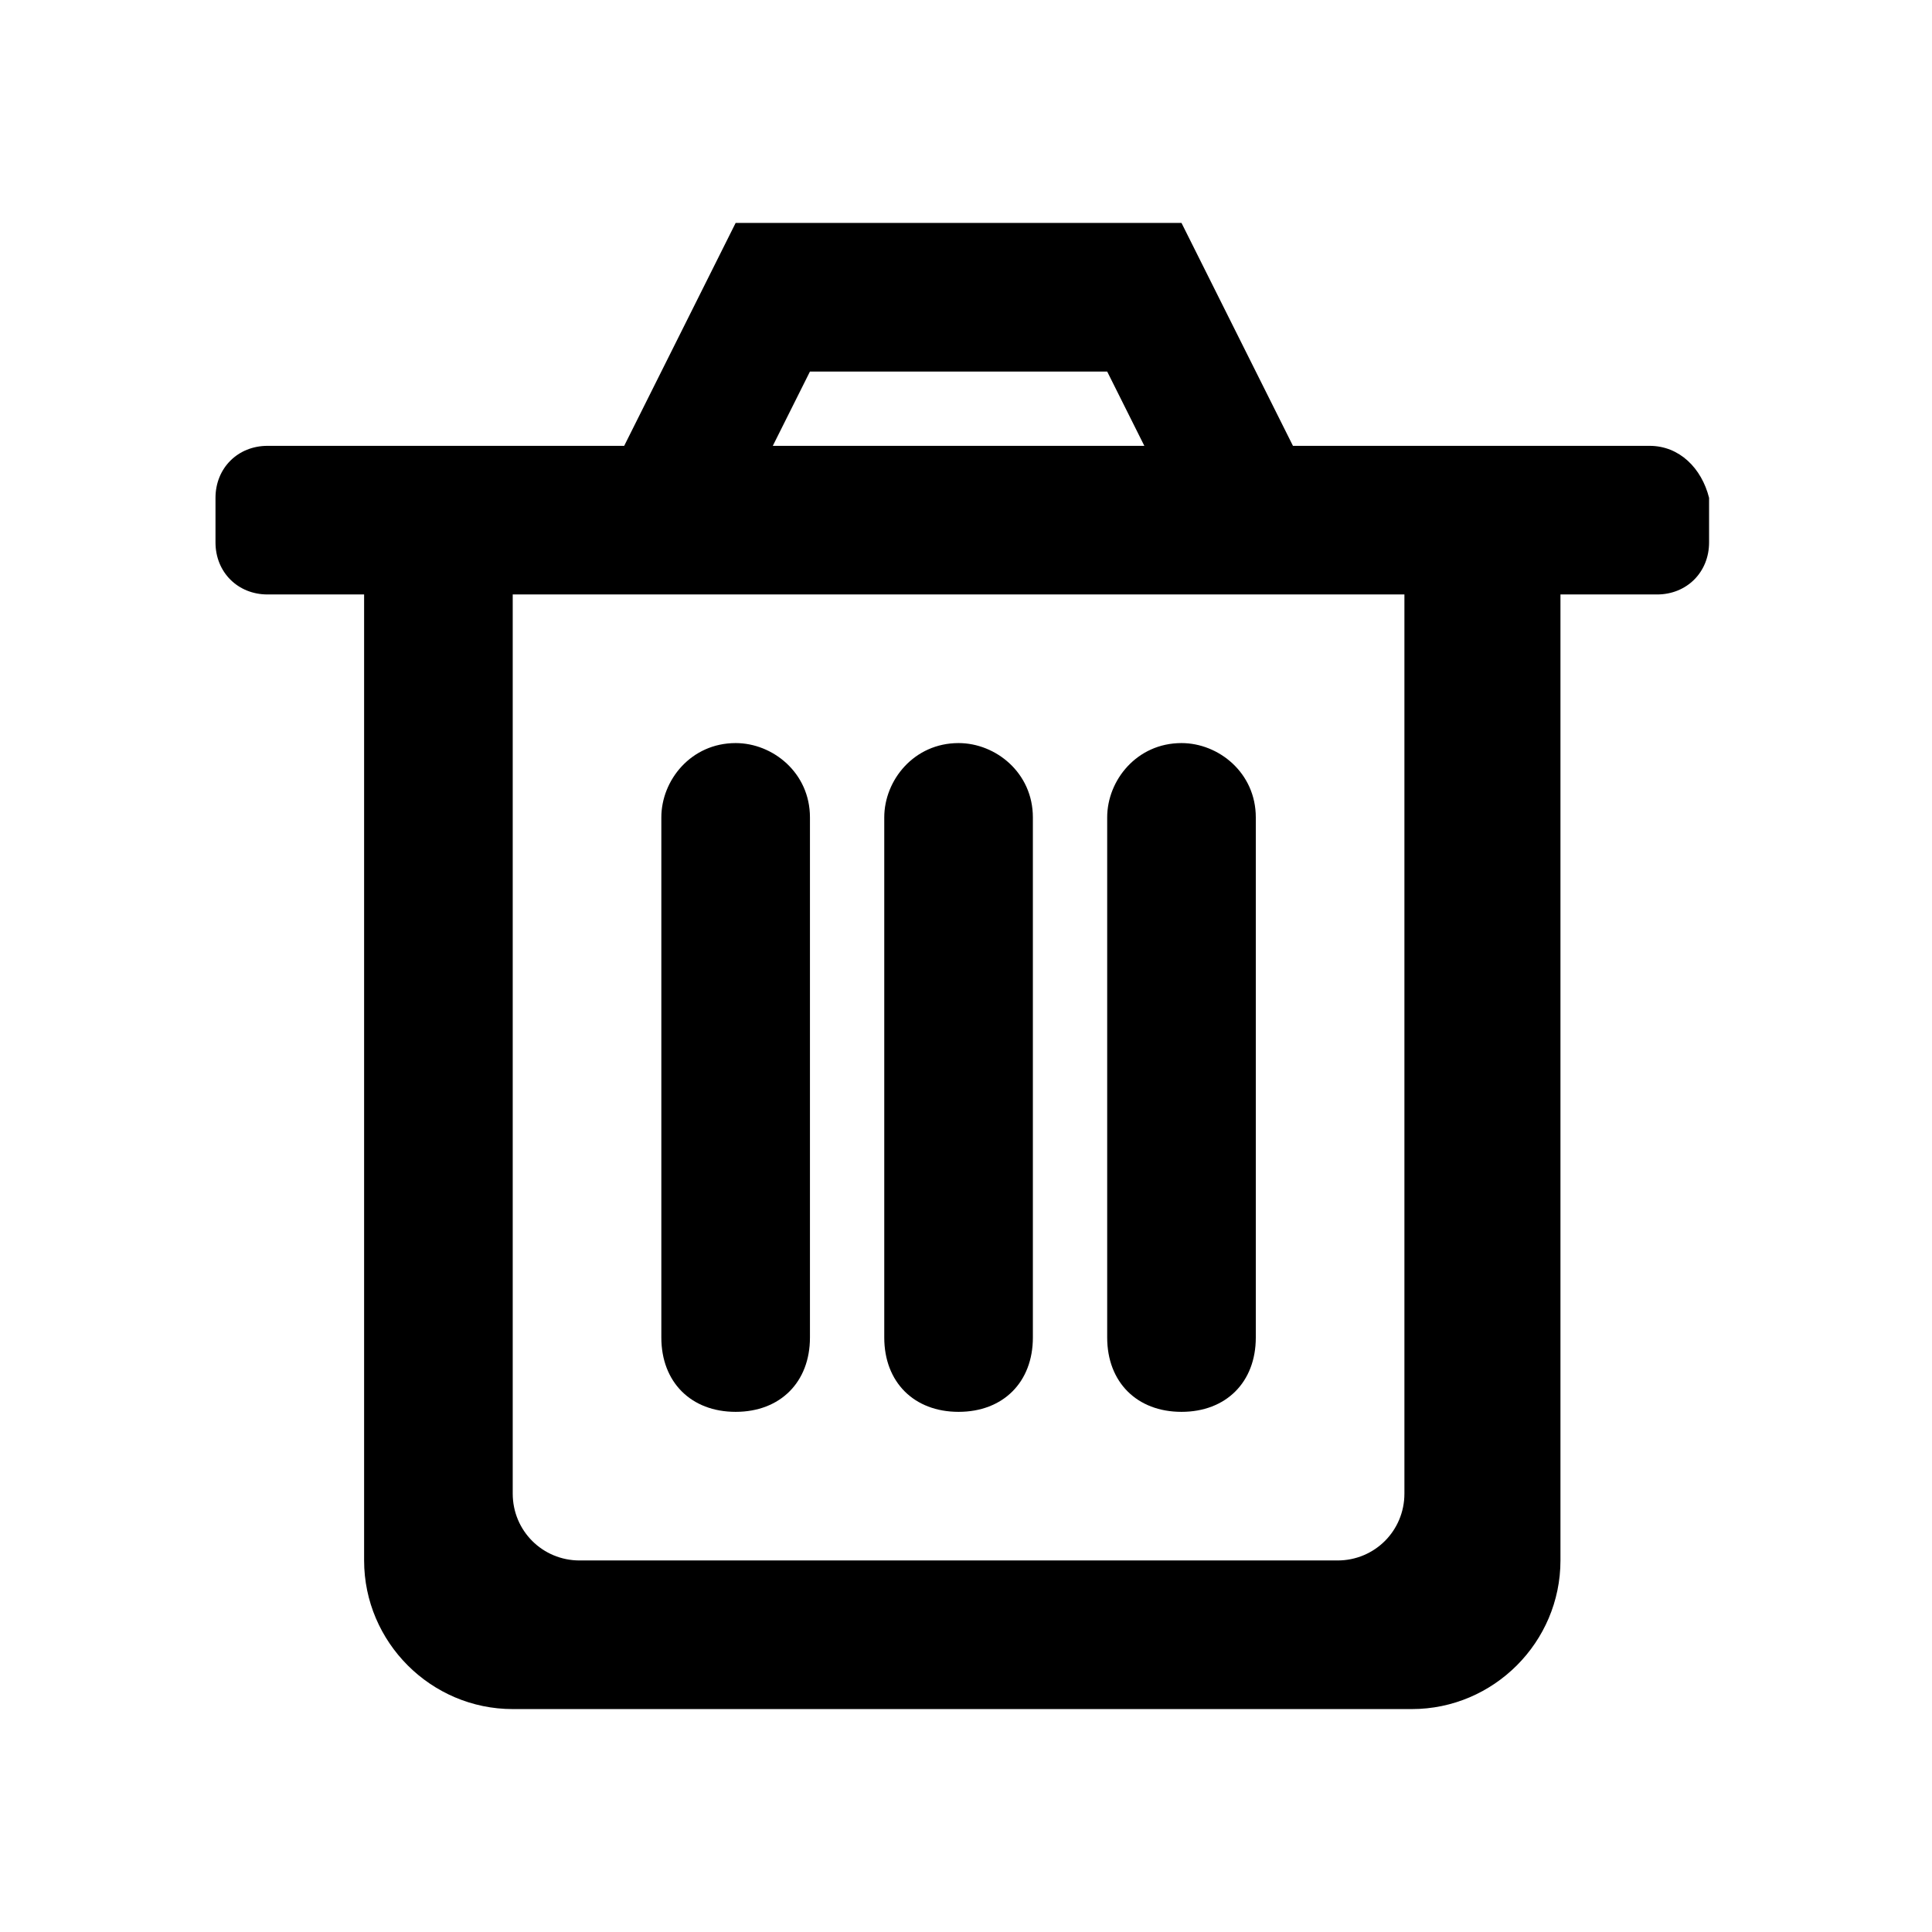 <?xml version="1.0" encoding="utf-8"?>
<!-- Generator: Adobe Illustrator 23.0.6, SVG Export Plug-In . SVG Version: 6.00 Build 0)  -->
<svg version="1.1" xmlns="http://www.w3.org/2000/svg" xmlns:xlink="http://www.w3.org/1999/xlink" x="0px" y="0px"
	 viewBox="0 0 26 26" style="enable-background:new 0 0 26 26;" xml:space="preserve">
<g id="Layer_1">
	<path d="M22.2,6h-3.3h0h-1.5l-1.5-3h-6L8.4,6H6.9h0H3.6C3.2,6,2.9,6.3,2.9,6.7v0.6C2.9,7.7,3.2,8,3.6,8h1.3v13c0,1.1,0.9,2,2,2
		h12.1c1.1,0,2-0.9,2-2V8h1.3c0.4,0,0.7-0.3,0.7-0.7V6.7C22.9,6.3,22.6,6,22.2,6z M10.9,5h4l0.5,1h-5L10.9,5z M18.9,20.1
		c0,0.5-0.4,0.9-0.9,0.9H7.8c-0.5,0-0.9-0.4-0.9-0.9V8h12V20.1z M9.9,19L9.9,19c-0.6,0-1-0.4-1-1v-7c0-0.5,0.4-1,1-1h0
		c0.5,0,1,0.4,1,1v7C10.9,18.6,10.5,19,9.9,19z M12.9,19L12.9,19c-0.6,0-1-0.4-1-1v-7c0-0.5,0.4-1,1-1h0c0.5,0,1,0.4,1,1v7
		C13.9,18.6,13.5,19,12.9,19z M15.9,19L15.9,19c-0.6,0-1-0.4-1-1v-7c0-0.5,0.4-1,1-1h0c0.5,0,1,0.4,1,1v7C16.9,18.6,16.5,19,15.9,19
		z"/>
</g>
<g id="Layer_2">
</g>
</svg>
